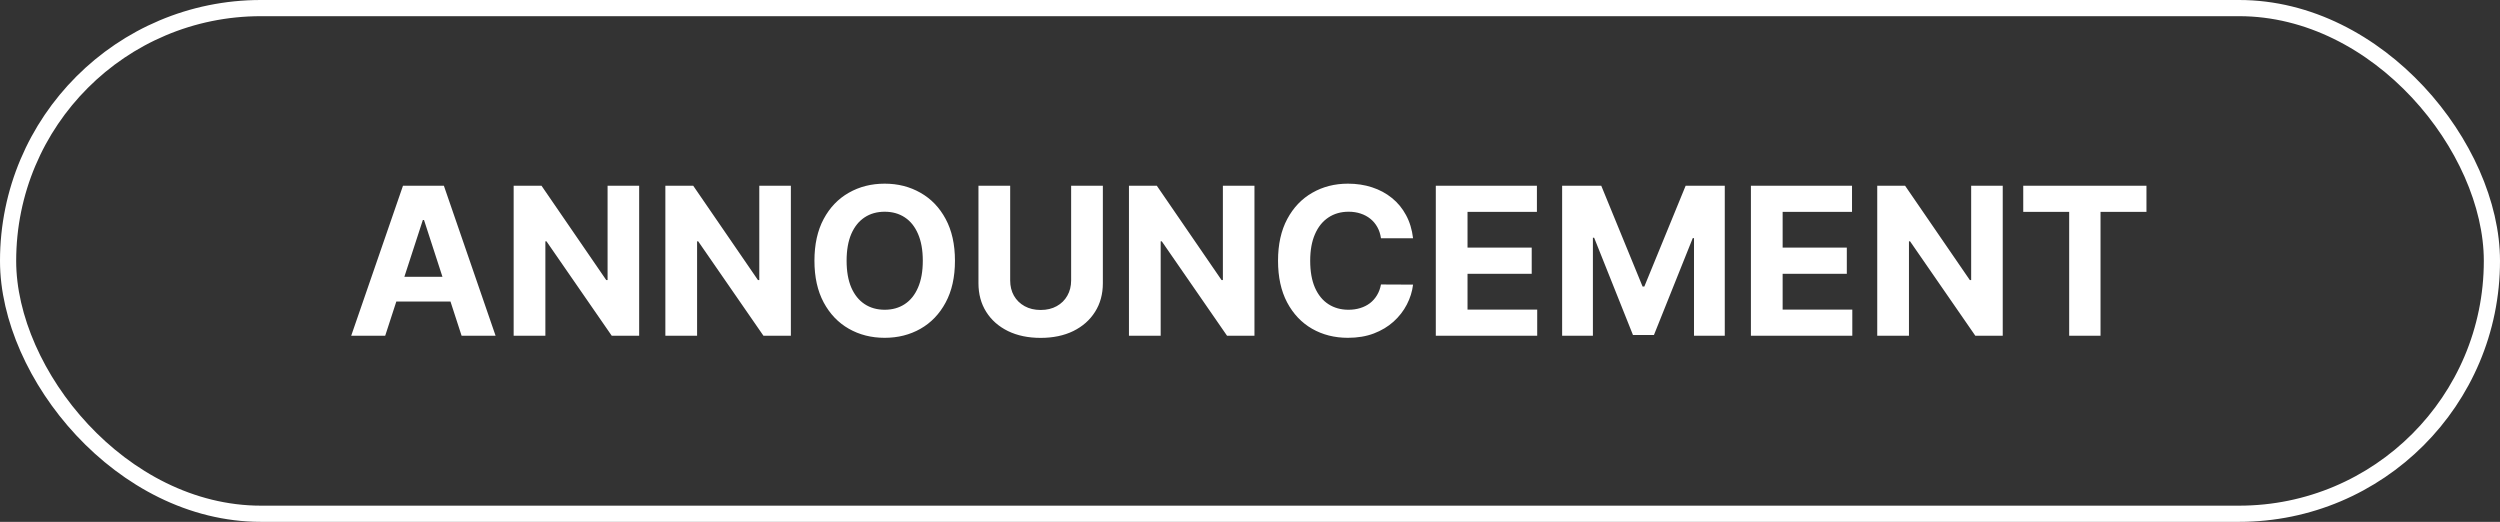 <svg width="1236" height="258" viewBox="0 0 1236 258" fill="none" xmlns="http://www.w3.org/2000/svg">
<rect x="0" y="0" width="1236" height="258" fill="#333333" stroke="none"/>
<rect x="4" y="4" width="1228" height="250" rx="125" stroke="white" stroke-width="8"/>
<path d="M190.436 166H173.629L199.238 91.818H219.449L245.022 166H228.215L209.633 108.77H209.054L190.436 166ZM189.385 136.842H229.084V149.085H189.385V136.842ZM315.998 91.818V166H302.451L270.178 119.31H269.634V166H253.95V91.818H267.715L299.734 138.472H300.386V91.818H315.998ZM391.004 91.818V166H377.457L345.184 119.31H344.64V166H328.956V91.818H342.72L374.74 138.472H375.392V91.818H391.004ZM472.131 128.909C472.131 136.999 470.598 143.881 467.531 149.555C464.488 155.23 460.335 159.565 455.071 162.559C449.831 165.529 443.939 167.014 437.395 167.014C430.802 167.014 424.886 165.517 419.646 162.523C414.406 159.528 410.265 155.194 407.222 149.519C404.179 143.844 402.658 136.974 402.658 128.909C402.658 120.82 404.179 113.938 407.222 108.263C410.265 102.588 414.406 98.266 419.646 95.296C424.886 92.301 430.802 90.804 437.395 90.804C443.939 90.804 449.831 92.301 455.071 95.296C460.335 98.266 464.488 102.588 467.531 108.263C470.598 113.938 472.131 120.82 472.131 128.909ZM456.23 128.909C456.23 123.669 455.445 119.25 453.875 115.652C452.33 112.054 450.145 109.325 447.319 107.466C444.494 105.607 441.186 104.677 437.395 104.677C433.603 104.677 430.295 105.607 427.47 107.466C424.645 109.325 422.447 112.054 420.878 115.652C419.332 119.25 418.559 123.669 418.559 128.909C418.559 134.149 419.332 138.568 420.878 142.166C422.447 145.764 424.645 148.493 427.47 150.352C430.295 152.212 433.603 153.141 437.395 153.141C441.186 153.141 444.494 152.212 447.319 150.352C450.145 148.493 452.33 145.764 453.875 142.166C455.445 138.568 456.23 134.149 456.23 128.909ZM529.57 91.818H545.253V139.993C545.253 145.402 543.962 150.135 541.378 154.192C538.818 158.249 535.232 161.412 530.62 163.682C526.008 165.928 520.635 167.05 514.501 167.05C508.344 167.05 502.959 165.928 498.347 163.682C493.734 161.412 490.148 158.249 487.589 154.192C485.029 150.135 483.749 145.402 483.749 139.993V91.818H499.433V138.653C499.433 141.478 500.049 143.989 501.28 146.187C502.536 148.384 504.299 150.111 506.569 151.366C508.839 152.622 511.483 153.25 514.501 153.25C517.544 153.25 520.188 152.622 522.434 151.366C524.704 150.111 526.454 148.384 527.686 146.187C528.942 143.989 529.57 141.478 529.57 138.653V91.818ZM620.205 91.818V166H606.658L574.385 119.31H573.841V166H558.157V91.818H571.922L603.941 138.472H604.593V91.818H620.205ZM698.616 117.789H682.751C682.461 115.737 681.869 113.913 680.976 112.32C680.082 110.702 678.935 109.325 677.535 108.19C676.134 107.055 674.516 106.186 672.681 105.582C670.87 104.979 668.902 104.677 666.777 104.677C662.937 104.677 659.593 105.631 656.744 107.538C653.894 109.422 651.685 112.175 650.115 115.797C648.545 119.395 647.761 123.766 647.761 128.909C647.761 134.197 648.545 138.641 650.115 142.239C651.709 145.837 653.93 148.553 656.78 150.388C659.629 152.224 662.925 153.141 666.668 153.141C668.769 153.141 670.713 152.864 672.5 152.308C674.311 151.753 675.917 150.944 677.317 149.881C678.718 148.795 679.877 147.479 680.795 145.933C681.736 144.388 682.388 142.625 682.751 140.645L698.616 140.717C698.205 144.122 697.179 147.406 695.537 150.57C693.919 153.709 691.734 156.522 688.981 159.009C686.252 161.472 682.992 163.428 679.201 164.877C675.434 166.302 671.172 167.014 666.415 167.014C659.798 167.014 653.882 165.517 648.666 162.523C643.474 159.528 639.369 155.194 636.351 149.519C633.356 143.844 631.859 136.974 631.859 128.909C631.859 120.82 633.381 113.938 636.423 108.263C639.466 102.588 643.595 98.266 648.811 95.296C654.027 92.301 659.895 90.804 666.415 90.804C670.713 90.804 674.697 91.408 678.368 92.615C682.062 93.822 685.334 95.585 688.184 97.903C691.033 100.197 693.351 103.011 695.138 106.343C696.949 109.675 698.109 113.491 698.616 117.789ZM709.862 166V91.818H759.848V104.749H725.546V122.425H757.277V135.357H725.546V153.069H759.993V166H709.862ZM772.318 91.818H791.66L812.089 141.659H812.958L833.387 91.818H852.729V166H837.516V117.717H836.901L817.703 165.638H807.344L788.146 117.536H787.531V166H772.318V91.818ZM865.652 166V91.818H915.637V104.749H881.335V122.425H913.066V135.357H881.335V153.069H915.782V166H865.652ZM990.154 91.818V166H976.607L944.334 119.31H943.791V166H928.107V91.818H941.871L973.891 138.472H974.543V91.818H990.154ZM1000.29 104.749V91.818H1061.21V104.749H1038.5V166H1023V104.749H1000.29Z" fill="white"/>
</svg>
